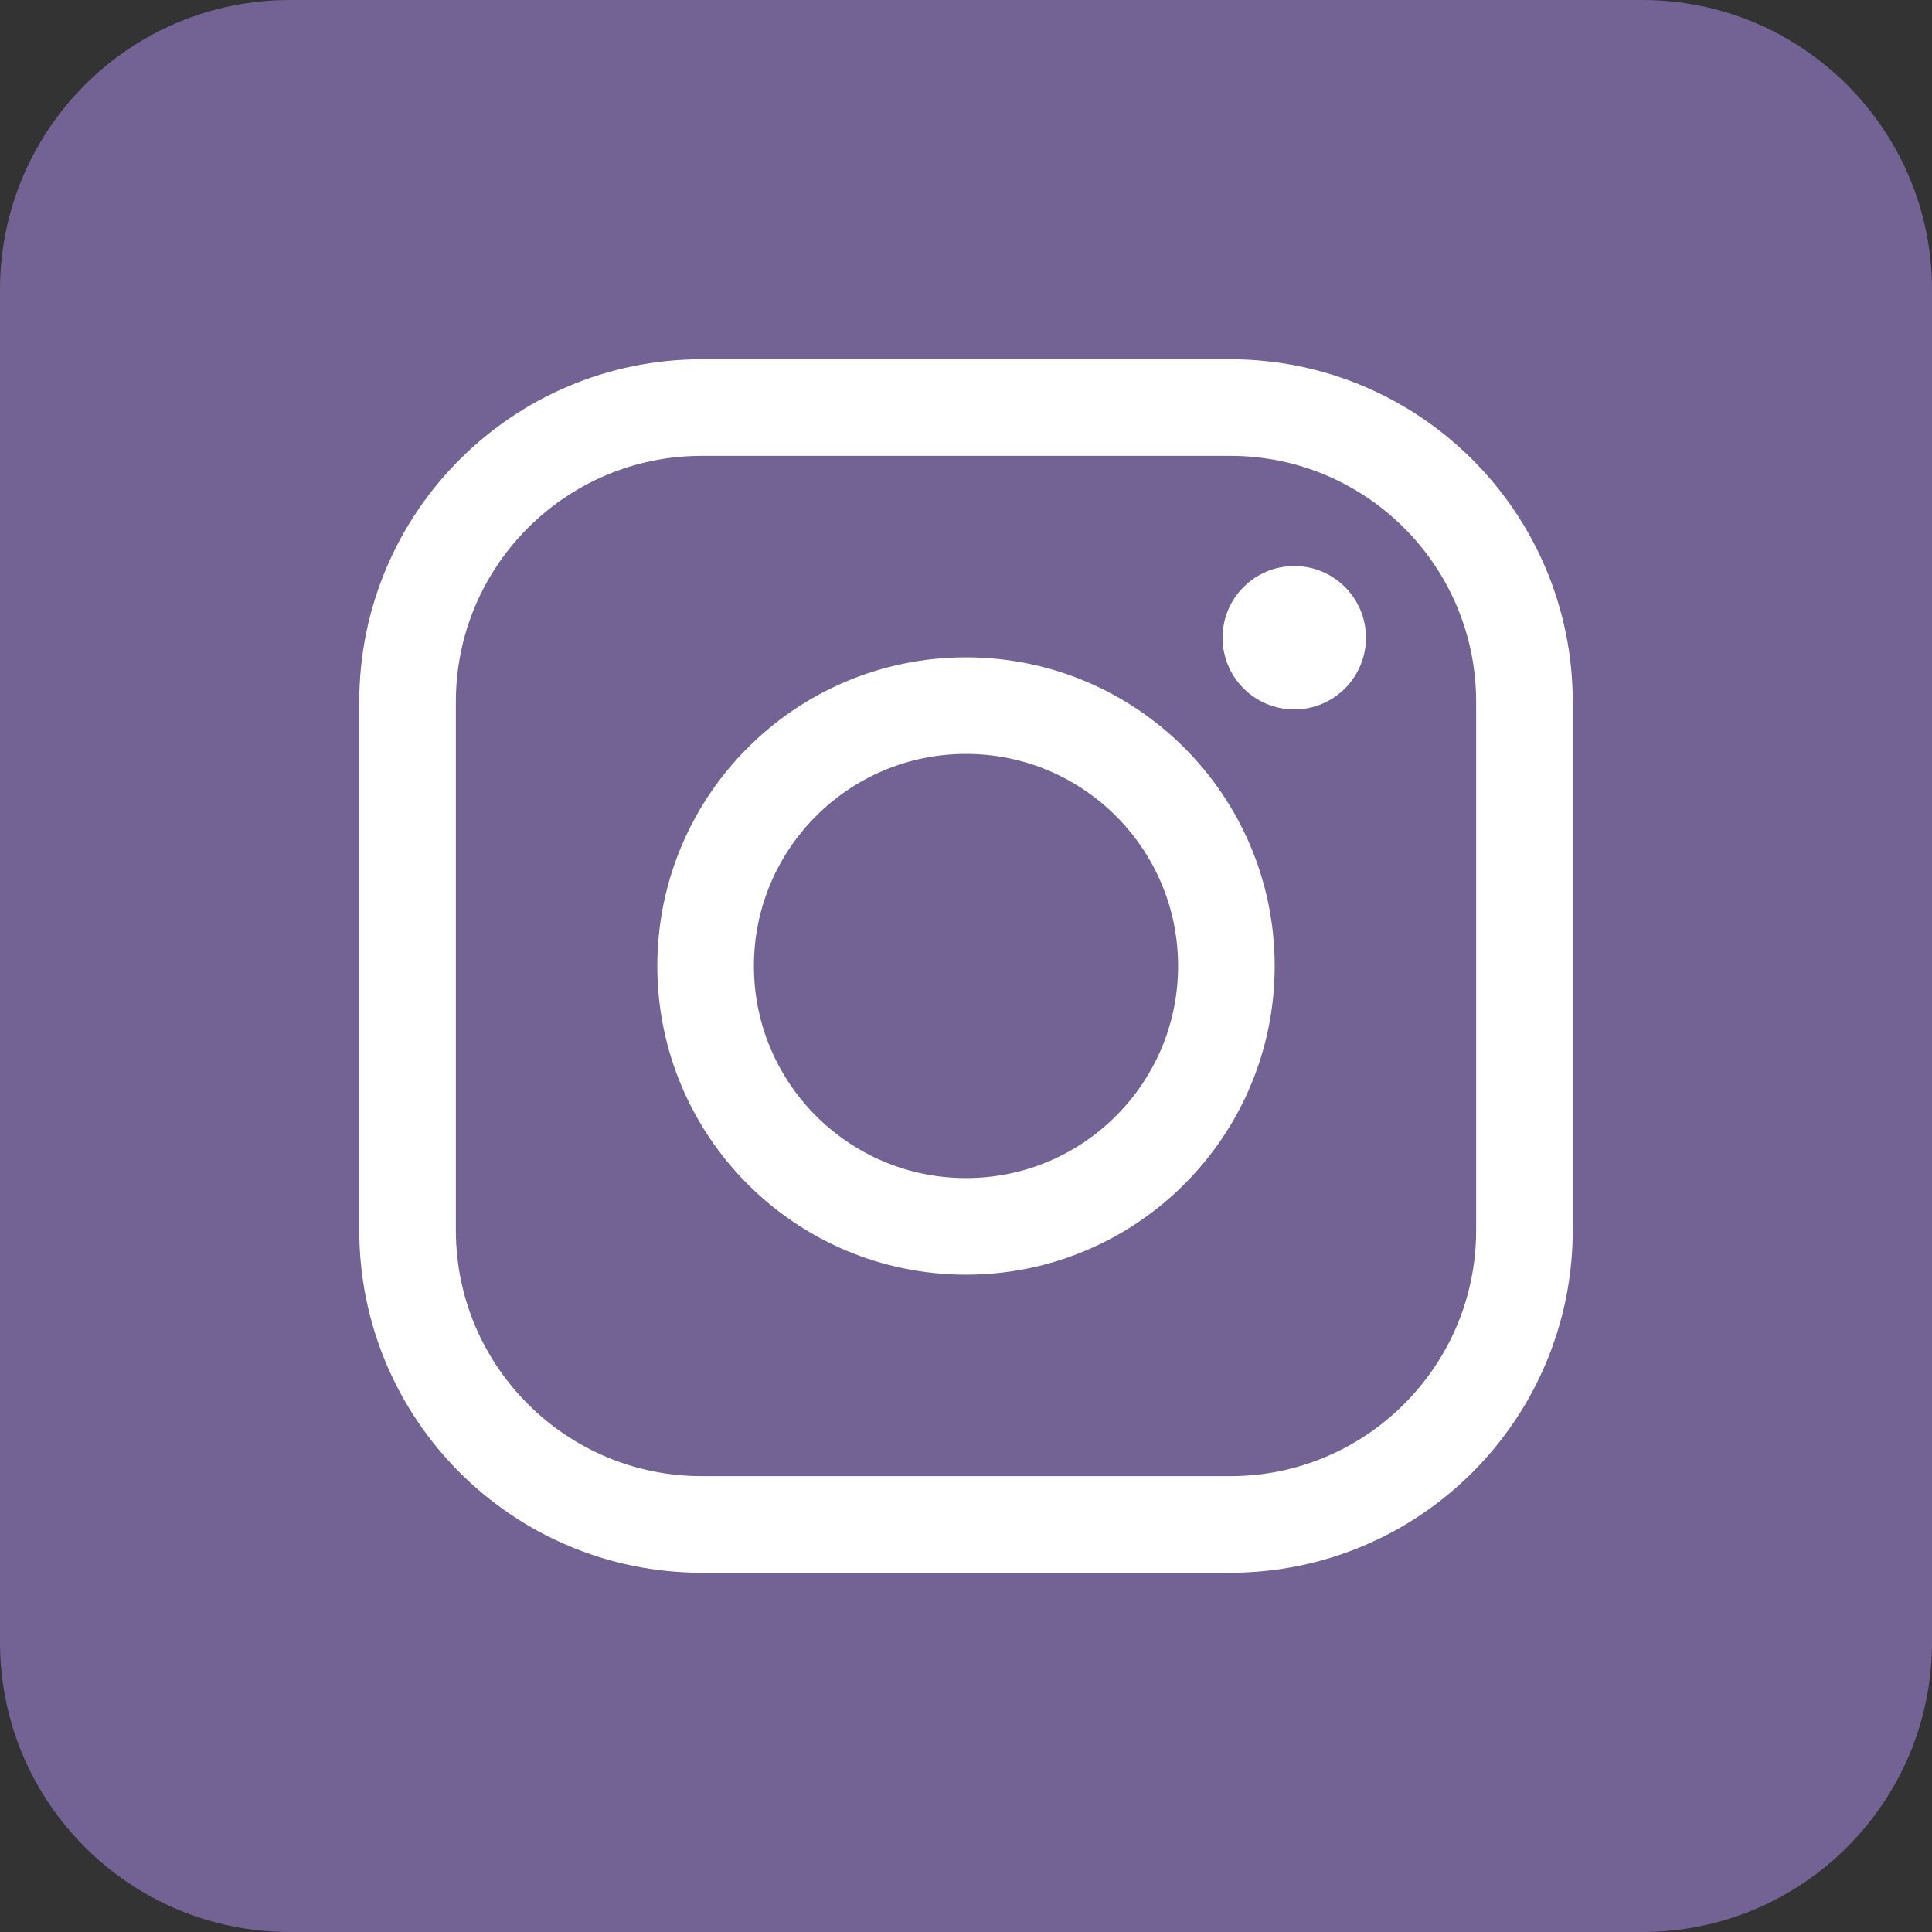 <?xml version="1.0" encoding="UTF-8"?> <svg xmlns="http://www.w3.org/2000/svg" width="40" height="40" viewBox="0 0 40 40" fill="none"><rect x="0" y="0" width="40" height="40" fill="#333333" stroke="none"/><path d="M34 0H6C2.686 0 0 2.686 0 6V34C0 37.314 2.686 40 6 40H34C37.314 40 40 37.314 40 34V6C40 2.686 37.314 0 34 0Z" fill="#736394"></path><path d="M25.469 8.438H14.531C11.166 8.438 8.438 11.166 8.438 14.531V25.469C8.438 28.834 11.166 31.562 14.531 31.562H25.469C28.834 31.562 31.562 28.834 31.562 25.469V14.531C31.562 11.166 28.834 8.438 25.469 8.438Z" stroke="white" stroke-width="2"></path><path d="M20 25.391C22.977 25.391 25.391 22.977 25.391 20C25.391 17.023 22.977 14.609 20 14.609C17.023 14.609 14.609 17.023 14.609 20C14.609 22.977 17.023 25.391 20 25.391Z" stroke="white" stroke-width="2"></path><path d="M26.797 14.688C27.617 14.688 28.281 14.023 28.281 13.203C28.281 12.383 27.617 11.719 26.797 11.719C25.977 11.719 25.312 12.383 25.312 13.203C25.312 14.023 25.977 14.688 26.797 14.688Z" fill="white"></path></svg> 